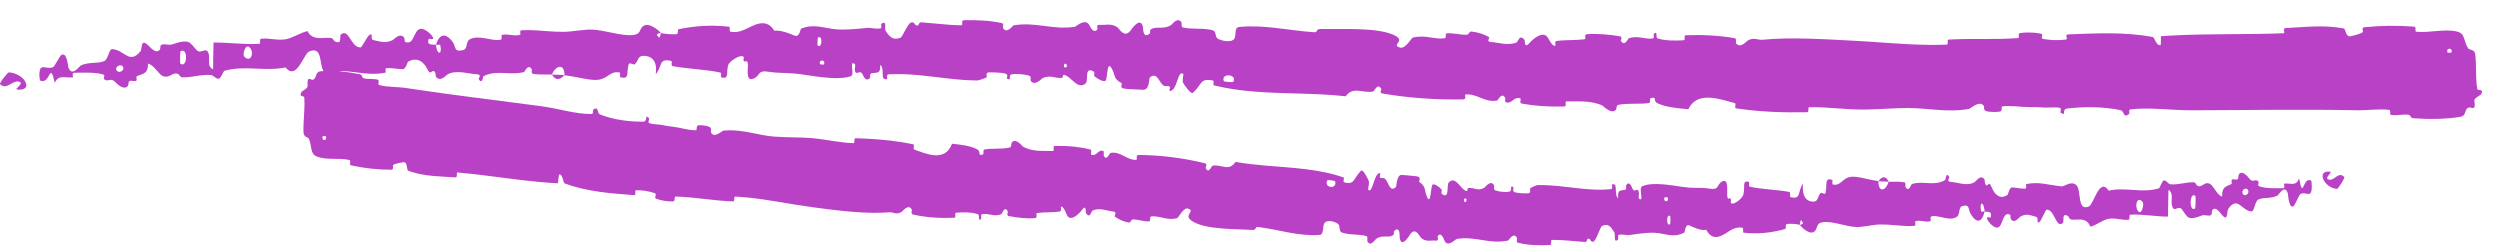 <svg width="119" height="12" viewBox="0 0 119 12" fill="none" xmlns="http://www.w3.org/2000/svg">
<path d="M15.261 3.392C15.824 3.332 16.558 3.418 17.112 3.531C17.285 3.566 17.193 3.696 17.312 3.726C17.545 3.785 17.767 3.728 17.996 3.798C18.072 3.822 17.968 4.028 18.048 4.049C18.484 4.159 18.903 4.125 19.346 4.192C19.49 4.214 19.635 4.236 19.779 4.257C21.588 4.525 23.366 4.74 25.174 4.979C25.394 5.008 25.614 5.037 25.835 5.067C26.555 5.164 27.412 5.437 28.163 5.427C28.251 5.426 28.217 5.238 28.235 5.224C28.517 5.018 28.394 5.38 28.558 5.446C29.181 5.694 29.886 5.789 30.515 5.791C30.545 5.792 30.575 5.791 30.604 5.791C30.881 5.788 30.643 5.396 30.898 5.628C30.916 5.644 30.827 5.832 30.9 5.86C31.066 5.924 31.392 5.921 31.522 5.95C31.774 6.006 31.816 6.008 32.056 6.035C32.384 6.072 32.766 6.207 33.123 6.198C33.199 6.195 33.119 5.986 33.242 5.963C33.365 5.941 33.681 5.989 33.783 6.046C33.886 6.104 33.825 6.256 33.841 6.294C33.968 6.613 34.375 6.227 34.423 6.221C34.939 6.165 35.399 6.247 35.855 6.339C36.174 6.403 36.492 6.472 36.825 6.5C37.438 6.551 38.099 6.524 38.681 6.578C39.374 6.644 39.956 6.792 40.631 6.815C40.703 6.817 40.633 6.577 40.72 6.579C40.877 6.584 41.033 6.59 41.189 6.597C41.953 6.634 42.711 6.71 43.468 6.868C43.559 6.887 43.434 7.09 43.525 7.122C44.08 7.312 44.973 7.741 45.317 6.843C45.694 6.883 46.153 6.923 46.495 7.1C46.499 7.101 46.502 7.103 46.505 7.105C46.729 7.222 46.511 7.447 46.786 7.352C46.848 7.33 46.768 7.133 46.861 7.116C47.253 7.045 47.682 7.114 48.073 7.018C48.153 6.998 48.134 6.821 48.157 6.79C48.351 6.535 48.659 6.968 48.726 7.001C49.242 7.244 49.622 7.165 50.106 7.188C50.218 7.193 50.094 6.951 50.203 6.947C50.502 6.94 50.806 6.95 51.108 6.98C51.372 7.007 51.634 7.05 51.888 7.112C52.009 7.142 51.887 7.338 51.944 7.363C52.195 7.47 52.272 7.091 52.514 7.186C52.565 7.206 52.526 7.378 52.535 7.397C52.666 7.703 52.818 7.288 52.857 7.28C53.346 7.18 53.627 7.64 54.094 7.606C54.15 7.602 54.039 7.375 54.195 7.376C54.683 7.378 55.182 7.41 55.678 7.468C56.245 7.535 56.808 7.637 57.347 7.771C57.505 7.81 57.379 7.966 57.387 7.987C57.527 8.316 57.665 7.9 57.718 7.888C58.137 7.804 58.492 8.189 58.81 7.705C59.283 7.791 59.757 7.841 60.232 7.882C61.487 7.991 62.74 8.029 63.962 8.448C63.984 8.455 63.929 8.661 63.972 8.674C64.487 8.829 64.412 8.499 64.783 8.128C64.784 8.127 64.785 8.126 64.786 8.124C64.88 8.031 65.113 8.529 65.134 8.565C65.211 8.701 65.101 9.006 65.128 9.033C65.353 9.246 65.383 8.215 65.703 8.236C65.713 8.238 65.659 8.425 65.684 8.446C65.764 8.51 65.852 8.44 65.929 8.511C66.106 8.674 66.142 9.178 66.446 8.905C66.485 8.869 66.466 8.282 66.75 8.327C66.863 8.346 67.367 8.366 67.506 8.411C67.645 8.457 67.538 8.64 67.548 8.648C67.915 8.918 67.765 9.013 67.936 9.392C68.109 9.769 68.101 8.891 68.184 8.797C68.267 8.704 68.536 8.923 68.601 8.998C68.666 9.073 68.575 9.188 68.634 9.231C69.027 9.515 68.832 8.805 68.972 8.673C69.096 8.555 69.203 8.574 69.304 8.648C69.472 8.771 69.624 9.046 69.802 9.093C69.88 9.113 69.822 8.963 69.892 8.952C70.168 8.909 70.326 9.118 70.645 8.943C70.697 8.914 70.961 8.531 71.116 8.823C71.138 8.865 71.067 9.025 71.183 9.064C71.357 9.124 71.671 9.167 71.86 9.116C72 9.079 71.846 8.809 72.019 8.896C72.095 8.934 71.949 9.087 72.094 9.147C72.238 9.206 72.609 9.205 72.751 9.201C72.892 9.197 72.816 8.994 72.828 8.98C72.897 8.903 73.168 8.808 73.192 8.808C73.409 8.805 73.624 8.814 73.836 8.828C74.803 8.894 75.726 9.103 76.689 9.003C76.781 8.993 76.718 8.78 76.732 8.777C77.047 8.685 76.803 9.254 77.025 9.442C76.99 9.009 77.121 9.087 77.343 9.037C77.45 9.013 77.39 8.846 77.4 8.829C77.556 8.572 77.67 8.9 77.699 8.967C77.807 9.214 77.919 8.92 77.992 9.085C78.066 9.248 77.904 9.493 78.117 9.488C78.175 9.332 78.012 8.929 78.174 8.861C78.68 8.649 79.557 8.822 80.122 8.9C80.236 8.916 80.338 8.928 80.421 8.932C80.912 8.957 81.07 8.926 81.357 8.976C81.876 9.068 81.681 8.771 81.999 8.627C82.318 8.484 82.176 9.226 82.225 9.384C82.274 9.542 82.32 9.378 82.379 9.464C82.437 9.55 82.317 9.661 82.45 9.691C82.584 9.721 82.94 9.431 82.984 9.264C83.076 8.909 82.905 8.543 83.258 8.666C83.278 8.673 83.217 8.869 83.295 8.887C83.911 9.023 84.549 9.018 85.165 9.136C85.249 9.152 85.179 9.37 85.228 9.383C85.743 9.509 85.551 9.148 85.821 8.736C85.772 9.277 85.935 9.603 86.323 9.596C86.368 9.596 86.402 9.586 86.43 9.571C86.545 9.505 86.538 9.325 86.656 9.188C86.7 9.137 86.869 9.295 86.896 9.183C86.985 8.819 86.82 8.417 87.223 8.568C87.241 8.576 87.19 8.775 87.251 8.786C87.645 8.854 87.682 8.474 88.103 8.417C88.434 8.372 89.03 8.587 89.409 8.614C89.418 9.22 89.771 9.072 89.904 8.65C90.15 8.66 90.414 8.629 90.652 8.68C90.734 8.698 90.686 8.875 90.697 8.893C90.863 9.186 90.958 8.777 91.01 8.759C91.58 8.588 92.056 8.883 92.595 8.566C92.609 8.558 92.623 8.327 92.691 8.327C92.716 8.327 92.747 8.356 92.788 8.436C92.798 8.457 92.623 8.654 92.881 8.661C93.139 8.669 93.631 8.881 93.983 8.675C94.068 8.626 94.277 8.278 94.461 8.54C94.485 8.576 94.463 8.697 94.499 8.764C94.614 8.975 94.662 8.547 94.8 8.905C94.939 9.263 95.213 9.526 95.567 9.267C95.578 9.259 95.654 8.92 95.767 8.922C95.949 8.926 96.208 8.989 96.397 8.981C96.487 8.978 96.424 8.77 96.439 8.766C97.045 8.632 97.483 8.807 98.137 8.871C98.257 8.883 98.593 8.588 98.83 8.808C98.967 8.935 98.967 9.28 99.02 9.542C99.068 9.779 99.159 9.948 99.433 9.824C99.666 9.721 99.932 8.409 100.372 9.075C101.189 8.888 101.955 9.217 102.773 8.961C102.81 8.949 102.92 8.583 103.007 8.586C103.136 8.591 103.211 8.76 103.303 8.77C103.691 8.813 104.042 8.661 104.415 8.677C104.557 8.683 104.511 8.86 104.679 8.867C104.848 8.874 104.957 8.64 105.187 8.748C105.224 8.766 105.26 8.8 105.297 8.843C105.438 9.009 105.589 9.313 105.771 9.354C105.773 8.886 105.93 8.894 106.208 8.766C106.262 8.742 106.202 8.58 106.227 8.56C106.329 8.475 106.427 8.608 106.524 8.516C106.548 8.493 106.547 8.334 106.566 8.307C106.73 8.069 107.008 8.425 107.056 8.487C107.239 8.722 107.321 8.514 107.46 8.606C107.6 8.698 107.394 8.817 107.556 8.872C107.892 8.985 108.321 8.955 108.66 8.96C108.796 8.961 108.701 8.749 108.721 8.744C109.001 8.687 109.285 8.912 109.438 8.487C109.639 9.583 109.606 8.379 110.008 8.597C110.04 8.615 110.082 9.133 109.962 9.21C109.841 9.287 109.657 9.126 109.49 9.245C109.45 9.273 109.226 9.761 109.195 9.791C108.954 10.023 108.914 9.248 108.9 9.205C108.751 8.746 108.477 9.273 108.404 9.309C108.07 9.478 107.785 9.372 107.506 9.493C107.324 9.572 107.311 10.08 107.168 10.066C106.69 10.021 106.513 9.314 106.071 9.935C105.976 10.067 106.08 10.621 105.728 10.19C105.707 10.163 105.462 9.796 105.315 9.996C105.31 10.004 105.304 10.012 105.299 10.022C105.28 10.054 105.284 10.216 105.259 10.23C105.096 10.32 104.984 10.193 104.806 10.258C104.627 10.323 104.413 10.418 104.208 10.367C104.084 10.337 103.92 10.038 103.859 9.965C103.688 9.756 103.516 10.108 103.407 9.852C103.298 9.596 103.495 9.199 103.217 9.037C103.215 9.458 103.201 9.889 103.193 10.312C102.593 10.309 102.001 10.186 101.4 10.218C101.325 10.222 101.406 10.447 101.327 10.457C100.99 10.501 100.692 10.347 100.344 10.419C100.074 10.476 99.783 10.722 99.502 10.79C99.4 10.527 99.228 10.462 99.043 10.45C98.892 10.441 98.732 10.467 98.594 10.451C98.487 10.438 98.491 10.31 98.414 10.27C98.123 10.122 98.268 10.544 98.191 10.613C97.861 10.907 97.807 9.946 97.41 9.98C97.389 9.982 97.144 10.501 97.11 10.534C96.89 10.748 97.068 10.357 96.926 10.323C96.666 10.26 96.483 10.143 96.185 10.301C96.098 10.348 95.895 10.674 95.717 10.431C95.694 10.399 95.701 10.23 95.683 10.22C95.35 10.064 95.356 10.597 95.174 10.782C94.991 10.968 94.691 10.608 94.629 10.504C94.467 10.234 94.744 10.383 94.752 10.356C94.841 10.034 94.631 10.095 94.469 10.072C94.43 9.551 94.205 9.589 94.3 10.051C94.311 10.101 94.435 10.049 94.469 10.072C94.341 10.588 94.095 10.661 93.807 10.19C93.672 9.97 93.786 9.705 93.399 9.811C93.223 9.859 93.302 10.217 93.148 10.319C93.027 10.4 92.891 10.415 92.75 10.401C92.483 10.377 92.198 10.253 91.958 10.294C91.825 10.317 91.96 10.51 91.87 10.533C91.629 10.593 91.411 10.451 91.17 10.534C91.148 10.542 91.208 10.746 91.132 10.751C90.559 10.791 90.056 10.673 89.456 10.686C89.167 10.692 88.652 10.82 88.351 10.805C87.83 10.781 87.183 10.498 86.74 10.582C86.523 10.623 86.508 10.749 86.463 10.87C86.448 10.909 86.429 10.949 86.4 10.984C86.166 11.262 85.73 10.785 85.671 10.711C85.669 10.709 85.918 10.654 85.782 10.552C85.699 10.333 85.674 10.71 85.671 10.711C85.632 10.664 85.133 10.629 85.035 10.671C84.982 10.693 85.016 10.888 84.988 10.896C84.326 11.086 83.659 11.151 82.98 11.074C82.968 11.07 82.981 10.851 82.953 10.845C82.56 10.756 82.314 11.028 81.994 11.193C81.674 11.358 81.416 11.31 81.218 10.938C80.975 10.99 80.623 10.83 80.42 10.733C80.217 10.635 80.196 11.061 80.178 11.069C80.171 11.073 80.164 11.077 80.156 11.08C79.621 11.341 79.298 11.108 78.732 11.078C78.459 11.063 77.919 11.131 77.624 11.18C77.391 11.22 77.249 11.122 77.034 11.187C77.005 11.196 77.036 11.385 77.027 11.393C76.789 11.621 76.9 11.157 76.85 11.075C76.668 10.776 76.556 10.617 76.249 10.76C76.179 10.793 75.975 11.461 75.846 11.501C75.678 11.551 75.74 11.312 75.564 11.37C75.549 11.375 75.553 11.523 75.444 11.517C74.939 11.491 74.389 11.406 73.865 11.421C73.847 11.422 73.839 11.438 73.836 11.462C73.829 11.53 73.859 11.658 73.782 11.662C73.293 11.69 72.751 11.676 72.269 11.559C72.151 11.529 72.228 11.367 72.203 11.318C72.049 11.021 71.818 11.444 71.78 11.451C70.89 11.636 70.235 11.228 69.336 11.374C69.318 11.377 69.257 11.435 69.179 11.49C69.038 11.59 68.839 11.682 68.744 11.424C68.733 11.397 68.588 10.988 68.43 11.255C68.42 11.272 68.512 11.484 68.334 11.454C68.156 11.424 67.86 11.547 67.627 11.306C67.553 11.231 67.392 10.821 67.142 11.126C67.127 11.148 66.726 11.848 66.628 11.343C66.612 11.259 66.665 10.734 66.373 10.987C66.317 11.036 66.406 11.16 66.262 11.224C66.042 11.324 65.769 11.165 65.492 11.382C65.444 11.421 65.226 11.765 65.088 11.483C65.067 11.439 65.125 11.267 65.044 11.242C64.89 11.193 64.731 11.178 64.57 11.168C64.331 11.153 64.088 11.149 63.856 11.059C63.719 11.006 63.812 10.728 63.671 10.641C63.531 10.554 63.243 10.46 63.081 10.578C62.919 10.696 63.051 11.161 62.82 11.18C61.859 11.259 60.939 10.95 60.001 10.821C59.957 10.815 59.913 10.809 59.868 10.804C59.722 10.786 59.831 10.958 59.615 10.944C58.819 10.893 57.439 10.939 56.779 10.545C56.248 10.229 56.957 10.07 56.544 9.927C56.345 9.858 56.087 10.369 56.037 10.382C55.825 10.44 55.645 10.425 55.474 10.392C55.251 10.35 55.043 10.278 54.797 10.302C54.708 10.311 54.78 10.53 54.704 10.536C54.444 10.556 54.18 10.443 53.933 10.445C53.822 10.446 53.832 10.61 53.732 10.592C53.491 10.548 53.281 10.467 53.053 10.301C53.032 10.285 53.189 10.091 53.01 10.073C52.72 10.045 52.367 9.874 52.024 10.013C51.923 10.055 51.9 10.427 51.7 10.159C51.658 10.103 51.737 9.658 51.47 10.033C51.435 10.081 51.167 10.389 50.96 10.372C50.897 10.367 50.84 10.333 50.797 10.253C50.747 10.162 50.624 9.79 50.502 9.843C50.486 9.852 50.543 10.055 50.443 10.07C50.093 10.122 49.731 10.088 49.373 10.14C49.277 10.154 49.413 10.366 49.27 10.38C48.88 10.421 48.402 10.357 48.025 10.286C47.886 10.26 47.985 10.089 47.975 10.071C47.815 9.764 47.714 10.173 47.659 10.196C47.321 10.335 47.064 10.14 46.749 10.191C46.663 10.204 46.724 10.4 46.706 10.417C46.527 10.587 46.661 10.236 46.548 10.197C46.53 10.191 46.513 10.186 46.495 10.18C46.183 10.089 45.84 10.103 45.525 10.123C45.403 10.131 45.538 10.359 45.428 10.364C44.778 10.395 44.09 10.357 43.458 10.21C43.339 10.182 43.42 10.01 43.397 9.969C43.235 9.684 42.972 10.056 42.912 10.089C42.643 10.245 42.547 10.086 42.315 10.105C41.898 10.139 41.448 10.136 40.993 10.111C40.204 10.068 39.403 9.959 38.734 9.87C37.569 9.716 36.636 9.507 35.581 9.401C35.392 9.382 35.199 9.366 35 9.355C34.916 9.35 34.979 9.589 34.907 9.587C33.978 9.558 33.079 9.38 32.152 9.356C32.076 9.353 32.163 9.583 32.04 9.587C31.788 9.596 31.474 9.552 31.23 9.457C31.111 9.411 31.294 9.24 31.174 9.197C30.894 9.098 30.588 9.051 30.29 9.057C30.163 9.06 30.33 9.303 30.166 9.289C30.166 9.289 30.165 9.289 30.165 9.289C29.054 9.2 27.966 9.13 26.879 8.733C26.805 8.706 26.781 8.244 26.61 8.316C26.586 8.441 26.572 8.59 26.554 8.725C25.983 8.697 25.418 8.641 24.855 8.575C23.828 8.455 22.806 8.299 21.772 8.209C21.705 8.203 21.804 8.454 21.674 8.444C20.965 8.39 20.273 8.405 19.564 8.173C19.518 8.158 19.472 8.142 19.425 8.125C19.35 8.097 19.412 7.672 19.183 7.725C19.142 7.735 18.798 7.775 18.706 7.863C18.694 7.877 18.746 8.079 18.637 8.079C18 8.08 17.337 8.009 16.706 7.87C16.605 7.847 16.72 7.638 16.647 7.62C16.131 7.493 15.565 7.644 15.072 7.447C14.742 7.314 14.867 6.949 14.692 6.586C14.667 6.535 14.46 6.527 14.449 6.316C14.422 5.788 14.525 5.21 14.484 4.646C14.476 4.525 14.191 4.655 14.36 4.362C14.371 4.343 14.578 4.246 14.63 4.147C14.666 4.078 14.602 3.864 14.675 3.776C14.749 3.689 14.828 3.868 14.949 3.766C15.07 3.662 15.019 3.418 15.261 3.392ZM79.507 10.297C79.318 10.096 79.301 10.844 79.5 10.662C79.51 10.652 79.517 10.307 79.507 10.297ZM101.992 9.622C101.742 9.298 101.587 9.786 101.763 10.037C101.94 10.288 102.068 9.721 101.992 9.622ZM104.504 9.332C104.215 9.077 104.19 10.138 104.489 9.919C104.507 9.906 104.52 9.347 104.504 9.332ZM15.518 6.491C15.516 6.481 15.367 6.47 15.363 6.48C15.281 6.716 15.578 6.739 15.518 6.491ZM106.998 9.033C106.907 8.891 106.654 9.06 106.767 9.237C106.857 9.379 107.11 9.21 106.998 9.033ZM69.796 9.458C69.793 9.447 69.686 9.432 69.685 9.495C69.684 9.698 69.837 9.647 69.796 9.458ZM111.244 8.992C110.617 8.953 110.233 8.079 110.918 8.176C111.042 8.193 110.651 8.456 110.809 8.534C111.098 8.677 111.289 8.127 111.584 8.422C111.637 8.476 111.28 8.996 111.243 8.993C111.243 8.993 111.244 8.993 111.244 8.992ZM79.387 9.401C79.383 9.391 79.234 9.384 79.231 9.393C79.153 9.632 79.454 9.647 79.387 9.401ZM63.55 8.623C63.543 8.602 63.2 8.556 63.187 8.575C62.978 8.949 63.673 9.041 63.55 8.623ZM89.415 8.63C89.572 8.387 89.765 8.353 89.903 8.65C89.741 8.638 89.578 8.64 89.415 8.63Z" fill="#B941C6"/>
<path d="M117.108 5.56C116.447 5.68 115.568 5.678 114.898 5.631C114.688 5.617 114.784 5.477 114.638 5.461C114.354 5.43 114.098 5.513 113.816 5.471C113.723 5.456 113.823 5.239 113.725 5.229C113.192 5.172 112.697 5.259 112.16 5.248C109.516 5.195 106.929 5.245 104.264 5.25C104.029 5.251 103.78 5.24 103.525 5.226C102.824 5.189 102.072 5.127 101.411 5.208C101.305 5.221 101.374 5.403 101.354 5.419C101.045 5.66 101.139 5.285 100.932 5.242C100.109 5.07 99.2 5.075 98.415 5.163C98.081 5.201 98.424 5.56 98.083 5.362C98.059 5.348 98.14 5.151 98.048 5.132C97.839 5.089 97.445 5.132 97.283 5.12C96.972 5.094 96.921 5.097 96.627 5.1C96.225 5.102 95.746 5.012 95.315 5.063C95.223 5.074 95.348 5.273 95.201 5.309C95.055 5.345 94.666 5.333 94.534 5.287C94.403 5.241 94.457 5.083 94.433 5.047C94.239 4.745 93.794 5.172 93.736 5.183C92.683 5.371 91.777 5.137 90.788 5.141C90.168 5.144 89.513 5.2 88.9 5.212C88.771 5.215 88.644 5.216 88.519 5.214C87.667 5.199 86.946 5.088 86.119 5.103C86.032 5.104 86.133 5.34 86.026 5.342C84.893 5.364 83.768 5.329 82.642 5.157C82.529 5.14 82.677 4.934 82.565 4.904C81.875 4.727 80.788 4.304 80.365 5.199C79.897 5.157 79.329 5.112 78.912 4.923C78.644 4.802 78.91 4.581 78.577 4.672C78.502 4.692 78.596 4.891 78.484 4.906C78.01 4.971 77.495 4.897 77.025 4.991C76.93 5.01 76.953 5.188 76.925 5.219C76.694 5.473 76.325 5.039 76.244 5.007C75.623 4.763 75.164 4.845 74.582 4.827C74.447 4.823 74.601 5.064 74.471 5.068C74.414 5.07 74.356 5.071 74.299 5.072C73.678 5.081 73.041 5.042 72.439 4.931C72.292 4.904 72.432 4.704 72.363 4.681C72.055 4.58 71.978 4.961 71.683 4.871C71.62 4.853 71.66 4.68 71.649 4.661C71.477 4.358 71.312 4.778 71.266 4.786C70.681 4.899 70.321 4.448 69.758 4.497C69.69 4.503 69.836 4.726 69.647 4.73C68.388 4.759 67.059 4.664 65.819 4.454C65.626 4.422 65.769 4.261 65.757 4.241C65.567 3.918 65.427 4.34 65.363 4.354C64.862 4.455 64.407 4.086 64.055 4.583C62.61 4.422 61.164 4.477 59.727 4.361C59.072 4.309 58.418 4.22 57.768 4.06C57.741 4.054 57.795 3.846 57.742 3.835C57.107 3.699 57.221 4.028 56.787 4.414C56.678 4.511 56.367 4.021 56.34 3.985C56.239 3.852 56.356 3.544 56.322 3.518C56.038 3.312 56.056 4.344 55.666 4.333C55.654 4.331 55.711 4.143 55.679 4.123C55.578 4.061 55.476 4.134 55.378 4.066C55.154 3.908 55.087 3.406 54.731 3.687C54.686 3.724 54.737 4.31 54.39 4.273C54.251 4.257 53.636 4.251 53.465 4.208C53.294 4.166 53.417 3.981 53.405 3.972C52.949 3.711 53.127 3.612 52.905 3.237C52.682 2.864 52.723 3.741 52.626 3.837C52.529 3.932 52.194 3.717 52.113 3.643C52.031 3.57 52.138 3.453 52.065 3.41C51.58 3.133 51.838 3.84 51.672 3.974C51.281 4.293 51 3.636 50.652 3.563C50.558 3.544 50.631 3.694 50.547 3.705C50.211 3.75 50.016 3.542 49.631 3.718C49.568 3.747 49.251 4.13 49.059 3.838C49.032 3.796 49.116 3.636 48.975 3.597C48.764 3.537 48.381 3.492 48.151 3.541C47.982 3.577 48.169 3.848 47.958 3.76C47.865 3.721 48.043 3.569 47.867 3.508C47.692 3.448 47.241 3.444 47.069 3.445C46.898 3.447 46.987 3.652 46.973 3.665C46.887 3.741 46.556 3.831 46.527 3.83C46.063 3.828 45.611 3.789 45.164 3.74C44.202 3.634 43.264 3.48 42.288 3.539C42.176 3.546 42.247 3.761 42.23 3.764C41.845 3.846 42.157 3.284 41.893 3.09C41.924 3.523 41.767 3.442 41.496 3.485C41.366 3.506 41.434 3.675 41.422 3.692C41.224 3.943 41.096 3.612 41.062 3.544C40.938 3.294 40.794 3.585 40.71 3.418C40.626 3.252 40.83 3.012 40.571 3.011C40.496 3.165 40.681 3.573 40.484 3.635C39.738 3.871 38.359 3.534 37.763 3.494C37.168 3.454 36.976 3.48 36.63 3.421C36.004 3.313 36.231 3.616 35.841 3.75C35.45 3.884 35.645 3.146 35.59 2.986C35.536 2.827 35.475 2.99 35.407 2.902C35.34 2.814 35.488 2.707 35.328 2.673C35.167 2.639 34.725 2.918 34.668 3.084C34.545 3.435 34.741 3.806 34.317 3.674C34.292 3.666 34.373 3.472 34.279 3.451C33.537 3.297 32.764 3.284 32.022 3.149C31.919 3.13 32.011 2.914 31.952 2.901C31.332 2.761 31.553 3.127 31.214 3.531C31.29 2.992 31.103 2.662 30.633 2.658C30.621 2.658 30.61 2.659 30.6 2.659C30.354 2.676 30.391 2.899 30.216 3.058C30.162 3.108 29.962 2.947 29.925 3.058C29.807 3.421 29.995 3.825 29.512 3.666C29.491 3.658 29.557 3.46 29.484 3.448C29.01 3.372 28.955 3.751 28.444 3.801C28.044 3.841 27.328 3.618 26.87 3.588C26.87 2.981 26.44 3.127 26.272 3.548C26.022 3.538 25.757 3.557 25.508 3.533C25.46 3.528 25.413 3.522 25.366 3.513C25.267 3.495 25.328 3.319 25.316 3.3C25.119 3.006 24.998 3.416 24.934 3.433C24.243 3.602 23.669 3.308 23.014 3.626C22.991 3.637 22.963 4.059 22.778 3.756C22.766 3.736 22.98 3.538 22.668 3.532C22.356 3.525 21.761 3.316 21.334 3.523C21.23 3.573 20.975 3.923 20.755 3.662C20.725 3.627 20.753 3.505 20.71 3.439C20.589 3.257 20.528 3.556 20.405 3.403C20.387 3.38 20.367 3.347 20.345 3.3C20.178 2.943 19.846 2.683 19.417 2.946C19.403 2.954 19.31 3.294 19.173 3.293C18.953 3.292 18.639 3.232 18.41 3.241C18.301 3.246 18.378 3.453 18.359 3.458C17.625 3.6 17.094 3.431 16.302 3.377C16.156 3.367 15.75 3.667 15.462 3.451C15.36 3.374 15.32 3.214 15.289 3.042C15.224 2.68 15.2 2.262 14.727 2.445C14.445 2.553 14.129 3.869 13.592 3.211C12.603 3.413 11.672 3.098 10.682 3.369C10.638 3.381 10.508 3.75 10.402 3.748C10.324 3.747 10.262 3.704 10.205 3.661C10.149 3.618 10.098 3.574 10.042 3.57C9.572 3.533 9.147 3.692 8.695 3.682C8.523 3.679 8.578 3.502 8.373 3.497C8.168 3.494 8.038 3.729 7.758 3.625C7.547 3.545 7.325 3.077 7.046 3.029C7.048 3.496 6.857 3.492 6.521 3.623C6.457 3.649 6.53 3.81 6.5 3.83C6.376 3.917 6.257 3.785 6.14 3.879C6.111 3.902 6.114 4.061 6.09 4.089C5.894 4.328 5.554 3.977 5.496 3.915C5.319 3.732 5.221 3.823 5.104 3.826C5.073 3.827 5.04 3.821 5.004 3.802C4.835 3.712 5.083 3.59 4.887 3.537C4.48 3.428 3.96 3.463 3.549 3.462C3.384 3.462 3.5 3.674 3.476 3.679C3.137 3.738 2.792 3.515 2.608 3.942C2.36 2.847 2.404 4.051 1.916 3.836C1.878 3.818 1.825 3.3 1.971 3.222C2.116 3.145 2.34 3.305 2.542 3.184C2.59 3.156 2.86 2.666 2.897 2.636C3.187 2.402 3.24 3.177 3.256 3.219C3.439 3.676 3.77 3.147 3.857 3.11C4.259 2.937 4.608 3.04 4.944 2.915C5.003 2.893 5.047 2.841 5.083 2.776C5.182 2.599 5.222 2.329 5.35 2.338C5.929 2.377 6.148 3.08 6.679 2.453C6.792 2.319 6.662 1.767 7.092 2.193C7.119 2.219 7.441 2.611 7.614 2.353C7.636 2.321 7.631 2.159 7.66 2.145C7.857 2.051 7.993 2.177 8.209 2.109C8.425 2.041 8.683 1.941 8.933 1.989C9.084 2.017 9.285 2.313 9.359 2.384C9.568 2.591 9.774 2.236 9.907 2.489C10.042 2.744 9.806 3.144 10.144 3.301C10.143 2.949 10.153 2.59 10.16 2.234C10.162 2.164 10.163 2.095 10.164 2.025C10.89 2.017 11.61 2.13 12.339 2.086C12.429 2.081 12.329 1.858 12.426 1.846C12.833 1.796 13.197 1.945 13.618 1.866C13.945 1.804 14.297 1.553 14.639 1.481C14.773 1.76 15.003 1.812 15.246 1.813C15.415 1.814 15.589 1.792 15.742 1.804C15.872 1.815 15.868 1.944 15.962 1.982C16.315 2.125 16.137 1.706 16.231 1.636C16.631 1.337 16.699 2.297 17.181 2.256C17.206 2.255 17.502 1.732 17.544 1.698C17.811 1.481 17.596 1.875 17.768 1.907C18.084 1.966 18.305 2.081 18.668 1.919C18.773 1.871 19.02 1.543 19.236 1.783C19.264 1.815 19.255 1.985 19.277 1.994C19.681 2.147 19.674 1.614 19.897 1.427C20.027 1.317 20.206 1.394 20.347 1.497C20.447 1.57 20.527 1.657 20.558 1.7C20.754 1.968 20.418 1.821 20.409 1.848C20.299 2.172 20.554 2.109 20.751 2.13C20.795 2.651 21.069 2.612 20.956 2.15C20.943 2.099 20.791 2.153 20.751 2.13C20.908 1.613 21.209 1.538 21.555 2.007C21.718 2.227 21.578 2.493 22.049 2.384C22.262 2.335 22.169 1.978 22.357 1.874C22.784 1.639 23.357 1.96 23.803 1.896C23.965 1.873 23.802 1.68 23.913 1.658C24.206 1.598 24.47 1.739 24.764 1.657C24.791 1.65 24.721 1.445 24.813 1.441C25.038 1.428 25.254 1.432 25.468 1.443C25.917 1.467 26.357 1.52 26.851 1.515C27.204 1.512 27.832 1.39 28.2 1.41C28.836 1.441 29.616 1.736 30.156 1.663C30.508 1.616 30.431 1.41 30.582 1.269C30.588 1.264 30.594 1.259 30.6 1.254C30.893 1.016 31.388 1.487 31.456 1.561C31.458 1.563 31.156 1.611 31.317 1.717C31.41 1.938 31.453 1.562 31.456 1.561C31.501 1.61 32.105 1.658 32.226 1.619C32.291 1.597 32.255 1.402 32.289 1.395C33.098 1.223 33.908 1.177 34.729 1.275C34.743 1.279 34.72 1.497 34.754 1.504C35.228 1.605 35.534 1.34 35.928 1.185C36.321 1.03 36.632 1.087 36.86 1.464C37.156 1.42 37.578 1.591 37.821 1.694C38.064 1.798 38.103 1.373 38.124 1.365C38.798 1.105 39.182 1.354 39.875 1.402C40.205 1.426 40.86 1.375 41.218 1.334C41.502 1.302 41.67 1.404 41.931 1.345C41.967 1.337 41.934 1.147 41.945 1.14C42.24 0.919 42.092 1.379 42.15 1.463C42.362 1.767 42.493 1.93 42.867 1.795C42.954 1.765 43.216 1.103 43.373 1.067C43.578 1.022 43.496 1.259 43.71 1.206C43.729 1.201 43.728 1.054 43.859 1.063C44.295 1.092 44.758 1.151 45.219 1.182C45.402 1.194 45.585 1.202 45.765 1.202C45.851 1.203 45.745 0.966 45.871 0.963C46.458 0.948 47.101 0.972 47.67 1.095C47.81 1.126 47.718 1.287 47.747 1.336C47.928 1.635 48.203 1.214 48.248 1.207C49.299 1.027 50.089 1.434 51.16 1.277C51.218 1.268 51.676 0.822 51.865 1.22C51.878 1.246 52.065 1.653 52.246 1.383C52.258 1.366 52.14 1.156 52.354 1.183C52.568 1.21 52.916 1.081 53.205 1.316C53.296 1.39 53.505 1.796 53.792 1.485C53.811 1.463 54.26 0.753 54.4 1.255C54.422 1.338 54.382 1.864 54.721 1.603C54.786 1.552 54.674 1.432 54.843 1.363C55.102 1.257 55.437 1.407 55.758 1.181C55.815 1.141 56.058 0.79 56.238 1.067C56.266 1.11 56.205 1.285 56.304 1.307C56.771 1.415 57.267 1.311 57.741 1.446C57.909 1.494 57.815 1.776 57.989 1.857C58.163 1.938 58.516 2.022 58.704 1.897C58.893 1.772 58.704 1.313 58.981 1.284C59.261 1.256 59.538 1.25 59.815 1.259C60.736 1.288 61.647 1.478 62.568 1.534C62.746 1.545 62.603 1.378 62.865 1.382C63.832 1.398 65.504 1.292 66.333 1.659C66.998 1.953 66.147 2.141 66.657 2.267C66.903 2.327 67.185 1.807 67.245 1.792C67.834 1.639 68.234 1.883 68.761 1.825C68.87 1.813 68.769 1.597 68.862 1.589C69.178 1.56 69.507 1.664 69.809 1.654C69.944 1.649 69.923 1.485 70.047 1.501C70.344 1.537 70.606 1.612 70.892 1.772C70.918 1.786 70.735 1.985 70.955 1.998C71.311 2.018 71.75 2.18 72.164 2.033C72.287 1.989 72.3 1.616 72.556 1.88C72.61 1.935 72.529 2.382 72.843 2.002C72.896 1.938 73.419 1.428 73.663 1.77C73.727 1.86 73.888 2.23 74.035 2.176C74.055 2.167 73.98 1.965 74.102 1.948C74.189 1.937 74.278 1.929 74.366 1.923C74.713 1.901 75.068 1.912 75.418 1.869C75.535 1.854 75.365 1.643 75.54 1.628C76.021 1.585 76.62 1.649 77.088 1.723C77.26 1.75 77.138 1.92 77.15 1.939C77.347 2.247 77.474 1.839 77.542 1.816C77.962 1.68 78.277 1.878 78.663 1.834C78.77 1.822 78.698 1.625 78.719 1.608C78.942 1.441 78.772 1.79 78.91 1.831C79.298 1.947 79.732 1.938 80.126 1.918C80.271 1.911 80.112 1.682 80.241 1.678C81.01 1.65 81.807 1.682 82.555 1.815C82.695 1.841 82.605 2.015 82.634 2.055C82.833 2.336 83.134 1.959 83.203 1.923C83.515 1.76 83.635 1.916 83.909 1.89C85.25 1.759 86.903 1.87 88.167 1.935C88.419 1.947 88.663 1.962 88.901 1.978C90.213 2.062 91.334 2.172 92.664 2.126C92.763 2.122 92.661 1.891 92.747 1.885C93.856 1.82 94.951 1.898 96.061 1.813C96.153 1.807 96.018 1.588 96.164 1.571C96.463 1.532 96.844 1.538 97.148 1.602C97.297 1.634 97.102 1.826 97.252 1.854C97.6 1.918 97.973 1.927 98.329 1.884C98.48 1.865 98.246 1.644 98.443 1.637C99.786 1.586 101.101 1.511 102.467 1.759C102.56 1.776 102.657 2.231 102.852 2.136C102.863 2.009 102.857 1.859 102.859 1.723C103.039 1.71 103.219 1.699 103.399 1.69C105.167 1.596 106.928 1.653 108.706 1.582C108.788 1.579 108.633 1.344 108.793 1.336C109.716 1.291 110.608 1.173 111.567 1.355C111.662 1.372 111.641 1.802 111.913 1.72C111.961 1.705 112.374 1.621 112.475 1.522C112.489 1.507 112.4 1.313 112.534 1.298C113.31 1.217 114.128 1.205 114.914 1.269C115.041 1.279 114.923 1.501 115.014 1.51C115.657 1.575 116.333 1.36 116.954 1.503C117.37 1.598 117.251 1.976 117.497 2.318C117.532 2.366 117.784 2.353 117.815 2.561C117.894 3.085 117.82 3.672 117.918 4.229C117.939 4.349 118.268 4.19 118.092 4.499C118.08 4.52 117.841 4.638 117.789 4.742C117.752 4.814 117.846 5.02 117.767 5.115C117.688 5.21 117.578 5.04 117.443 5.155C117.309 5.271 117.392 5.508 117.108 5.56ZM38.913 2.158C39.135 2.366 39.179 1.618 38.933 1.794C38.921 1.803 38.901 2.148 38.913 2.158ZM11.625 2.693C11.93 3.013 12.115 2.522 11.899 2.274C11.683 2.027 11.532 2.596 11.625 2.693ZM8.583 3.029C8.934 3.279 8.957 2.217 8.595 2.442C8.574 2.455 8.562 3.014 8.583 3.029ZM116.503 2.503C116.507 2.513 116.689 2.508 116.692 2.498C116.769 2.253 116.406 2.263 116.503 2.503ZM5.563 3.368C5.673 3.509 5.978 3.337 5.841 3.161C5.731 3.02 5.425 3.193 5.563 3.368ZM50.652 3.198C50.655 3.21 50.785 3.223 50.784 3.16C50.781 2.957 50.598 3.009 50.652 3.198ZM0.418 3.445C1.178 3.483 1.645 4.356 0.814 4.261C0.664 4.244 1.137 3.98 0.946 3.902C0.595 3.76 0.363 4.31 0.007 4.016C-0.058 3.962 0.374 3.441 0.419 3.444C0.418 3.445 0.418 3.445 0.418 3.445ZM39.03 3.058C39.034 3.068 39.215 3.08 39.219 3.07C39.321 2.834 38.957 2.81 39.03 3.058ZM58.257 3.869C58.267 3.89 58.685 3.922 58.7 3.903C58.929 3.521 58.083 3.456 58.257 3.869ZM26.862 3.572C26.669 3.813 26.435 3.845 26.273 3.548C26.468 3.561 26.665 3.56 26.862 3.572Z" fill="#B941C6"/>
</svg>
